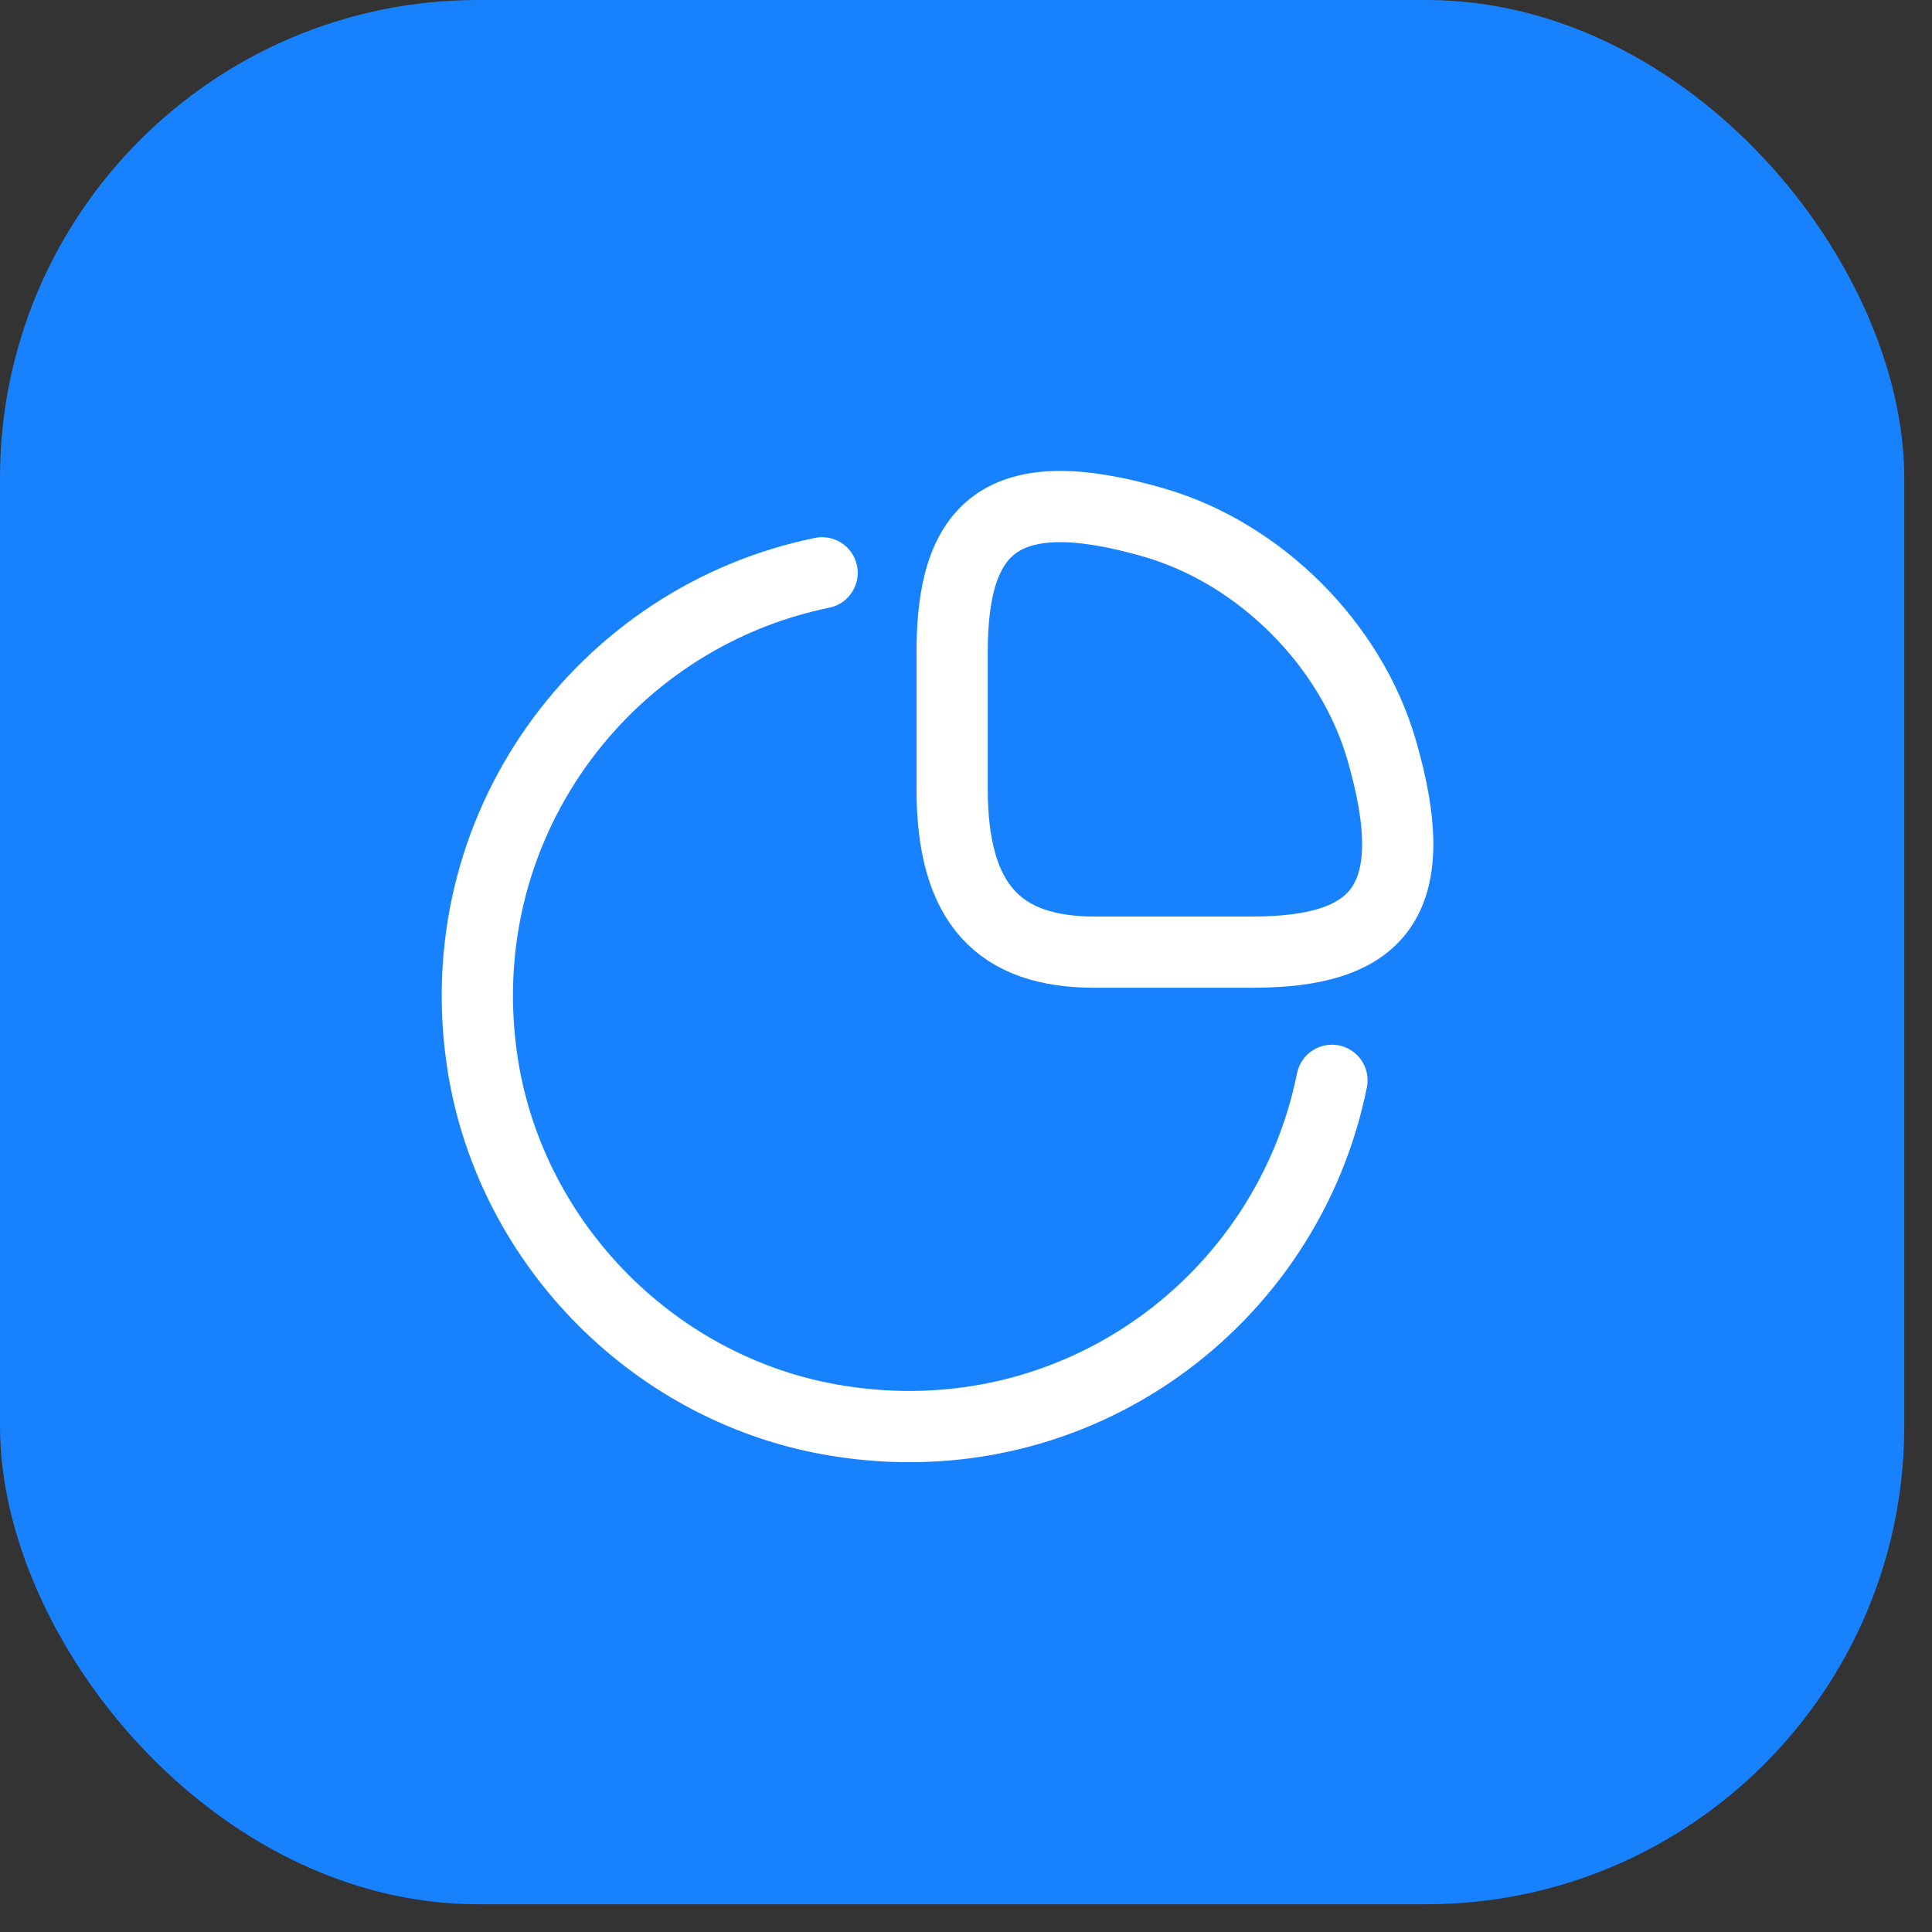 <?xml version="1.0" encoding="UTF-8"?> <svg xmlns="http://www.w3.org/2000/svg" width="39" height="39" viewBox="0 0 39 39" fill="none"><rect x="0" y="0" width="39" height="39" fill="#333333" stroke="none"/><rect width="38.44" height="38.44" rx="9.65" fill="#1882FE"></rect><path d="M25.277 19.22C27.768 19.22 28.803 18.262 27.884 15.119C27.261 13.001 25.44 11.18 23.322 10.557C20.178 9.637 19.22 10.672 19.22 13.164V15.924C19.22 18.262 20.178 19.22 22.095 19.22H25.277Z" stroke="white" stroke-width="1.438" stroke-linecap="round" stroke-linejoin="round"></path><path d="M26.887 21.808C25.996 26.245 21.741 29.465 16.901 28.679C13.269 28.094 10.346 25.171 9.752 21.539C8.976 16.719 12.177 12.464 16.595 11.563" stroke="white" stroke-width="1.438" stroke-linecap="round" stroke-linejoin="round"></path></svg> 